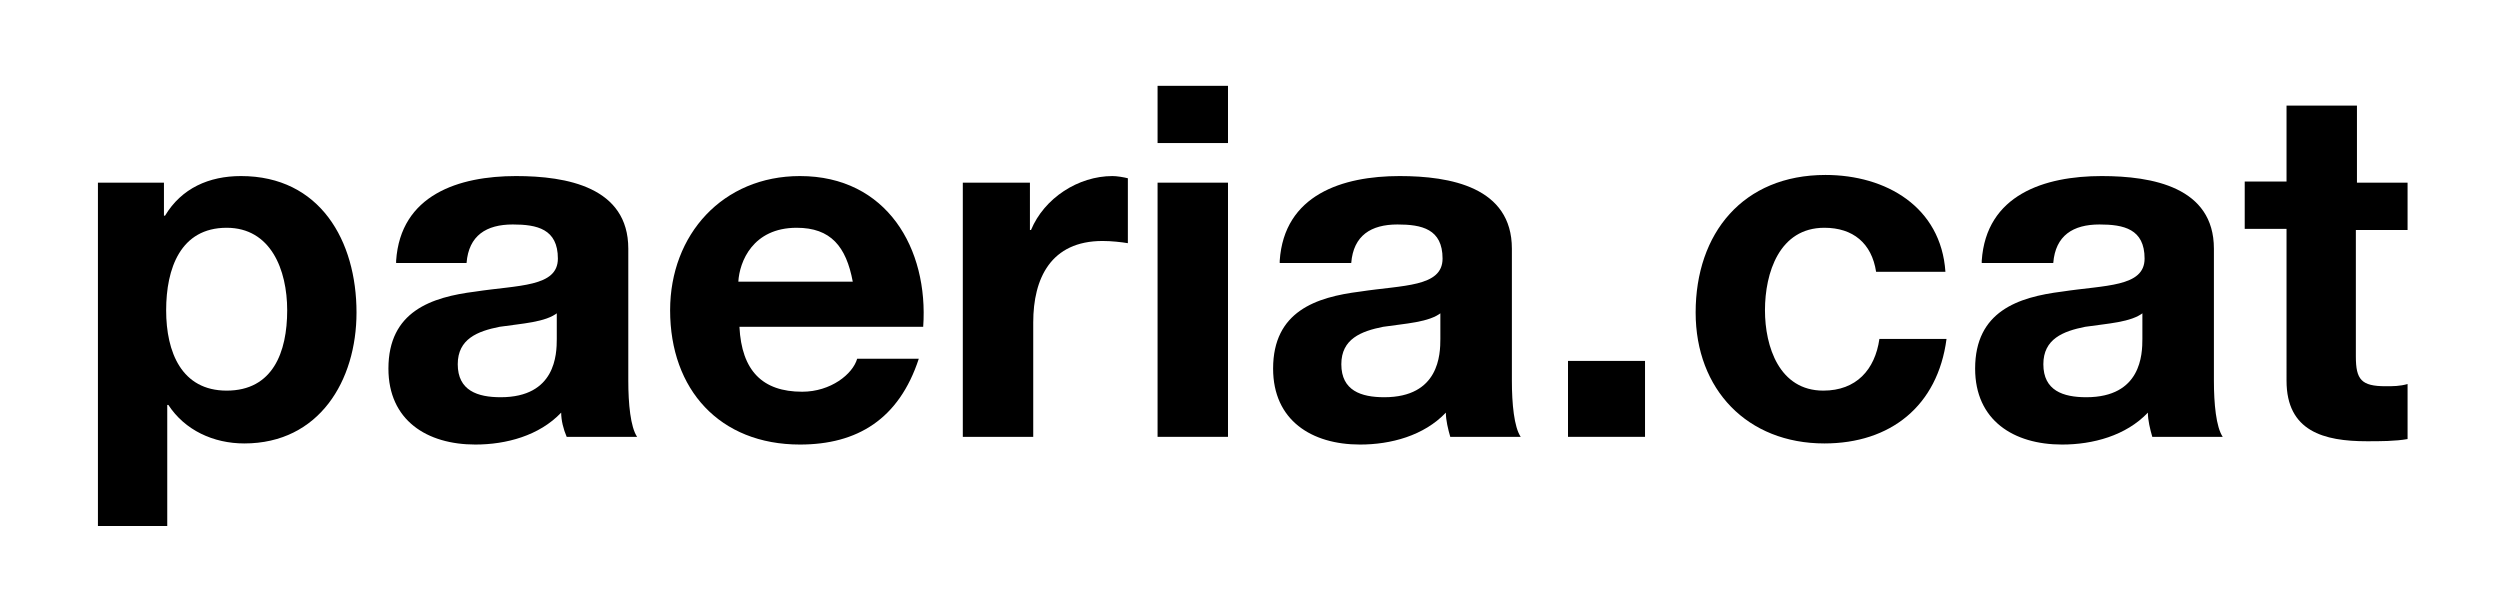 <?xml version="1.0" encoding="utf-8"?>
<!-- Generator: Adobe Illustrator 26.0.3, SVG Export Plug-In . SVG Version: 6.00 Build 0)  -->
<svg version="1.1" id="Capa_1" xmlns="http://www.w3.org/2000/svg" xmlns:xlink="http://www.w3.org/1999/xlink" x="0px" y="0px"
	 viewBox="0 0 227.2 54.8" style="enable-background:new 0 0 227.2 54.8;" xml:space="preserve">
<style type="text/css">
	.st0{fill:#17428B;}
	.st1{fill:#FFFFFF;}
	.st2{fill:#9095C3;}
</style>
<g>
	<path d="M8.9,16.6h6v3h0.1c1.5-2.5,4-3.6,6.9-3.6c7.2,0,10.5,5.9,10.5,12.4c0,6.2-3.4,11.9-10.2,11.9c-2.8,0-5.4-1.2-6.9-3.5h-0.1
		v11H8.9V16.6z M26.1,28.2c0-3.7-1.5-7.5-5.5-7.5c-4.2,0-5.5,3.7-5.5,7.5c0,3.8,1.4,7.3,5.5,7.3C24.8,35.5,26.1,32,26.1,28.2z"/>
	<path d="M36,23.7c0.4-6,5.7-7.7,10.9-7.7c4.6,0,10.2,1,10.2,6.6v12c0,2.1,0.2,4.2,0.8,5.1h-6.4C51.2,39,51,38.2,51,37.5
		c-2,2.1-5,2.9-7.8,2.9c-4.4,0-7.9-2.2-7.9-6.9c0-5.2,3.9-6.5,7.9-7c3.9-0.6,7.5-0.4,7.5-3c0-2.7-1.9-3.1-4.1-3.1
		c-2.4,0-4,1-4.2,3.5H36z M50.7,28.4c-1.1,0.9-3.3,1-5.3,1.3c-2,0.4-3.8,1.1-3.8,3.4c0,2.4,1.8,3,3.9,3c5,0,5.1-3.9,5.1-5.3V28.4z"
		/>
	<path d="M67.2,29.7c0.2,4,2.1,5.9,5.7,5.9c2.6,0,4.6-1.6,5-3h5.6c-1.8,5.5-5.6,7.8-10.8,7.8c-7.3,0-11.8-5-11.8-12.2
		c0-6.9,4.8-12.2,11.8-12.2c7.9,0,11.7,6.6,11.2,13.7H67.2z M77.5,25.6c-0.6-3.2-2-4.9-5.1-4.9c-4,0-5.2,3.1-5.3,4.9H77.5z"/>
	<path d="M87.6,16.6h6v4.3h0.1c1.2-2.9,4.3-4.9,7.4-4.9c0.4,0,1,0.1,1.4,0.2v5.9c-0.6-0.1-1.5-0.2-2.3-0.2c-4.7,0-6.3,3.4-6.3,7.4
		v10.4h-6.4V16.6z"/>
	<path d="M111.6,13h-6.4V7.8h6.4V13z M105.2,16.6h6.4v23.1h-6.4V16.6z"/>
	<path d="M116.3,23.7c0.4-6,5.7-7.7,10.9-7.7c4.6,0,10.2,1,10.2,6.6v12c0,2.1,0.2,4.2,0.8,5.1h-6.4c-0.2-0.7-0.4-1.5-0.4-2.2
		c-2,2.1-5,2.9-7.8,2.9c-4.4,0-7.9-2.2-7.9-6.9c0-5.2,3.9-6.5,7.9-7c3.9-0.6,7.5-0.4,7.5-3c0-2.7-1.9-3.1-4.1-3.1
		c-2.4,0-4,1-4.2,3.5H116.3z M131,28.4c-1.1,0.9-3.3,1-5.3,1.3c-2,0.4-3.8,1.1-3.8,3.4c0,2.4,1.8,3,3.9,3c5,0,5.1-3.9,5.1-5.3V28.4z
		"/>
	<path d="M142.5,32.8h7v6.9h-7V32.8z"/>
	<path d="M170.5,24.7c-0.4-2.6-2.1-4-4.7-4c-4.1,0-5.4,4.1-5.4,7.5c0,3.3,1.3,7.3,5.3,7.3c3,0,4.7-1.9,5.1-4.7h6.1
		c-0.8,6.1-5.1,9.5-11.1,9.5c-7,0-11.7-4.9-11.7-11.9c0-7.2,4.3-12.5,11.8-12.5c5.5,0,10.5,2.9,10.9,8.8H170.5z"/>
	<path d="M180.1,23.7c0.4-6,5.7-7.7,10.9-7.7c4.6,0,10.2,1,10.2,6.6v12c0,2.1,0.2,4.2,0.8,5.1h-6.4c-0.2-0.7-0.4-1.5-0.4-2.2
		c-2,2.1-5,2.9-7.8,2.9c-4.4,0-7.9-2.2-7.9-6.9c0-5.2,3.9-6.5,7.9-7c3.9-0.6,7.5-0.4,7.5-3c0-2.7-1.9-3.1-4.1-3.1
		c-2.4,0-4,1-4.2,3.5H180.1z M194.8,28.4c-1.1,0.9-3.3,1-5.3,1.3c-2,0.4-3.8,1.1-3.8,3.4c0,2.4,1.8,3,3.9,3c5,0,5.1-3.9,5.1-5.3
		V28.4z"/>
	<path d="M214.1,16.6h4.7v4.3h-4.7v11.5c0,2.1,0.5,2.7,2.7,2.7c0.7,0,1.3,0,2-0.2v5c-1.1,0.2-2.5,0.2-3.7,0.2
		c-3.9,0-7.3-0.9-7.3-5.5V20.8h-3.8v-4.3h3.8V9.6h6.4V16.6z"/>
</g>
</svg>
